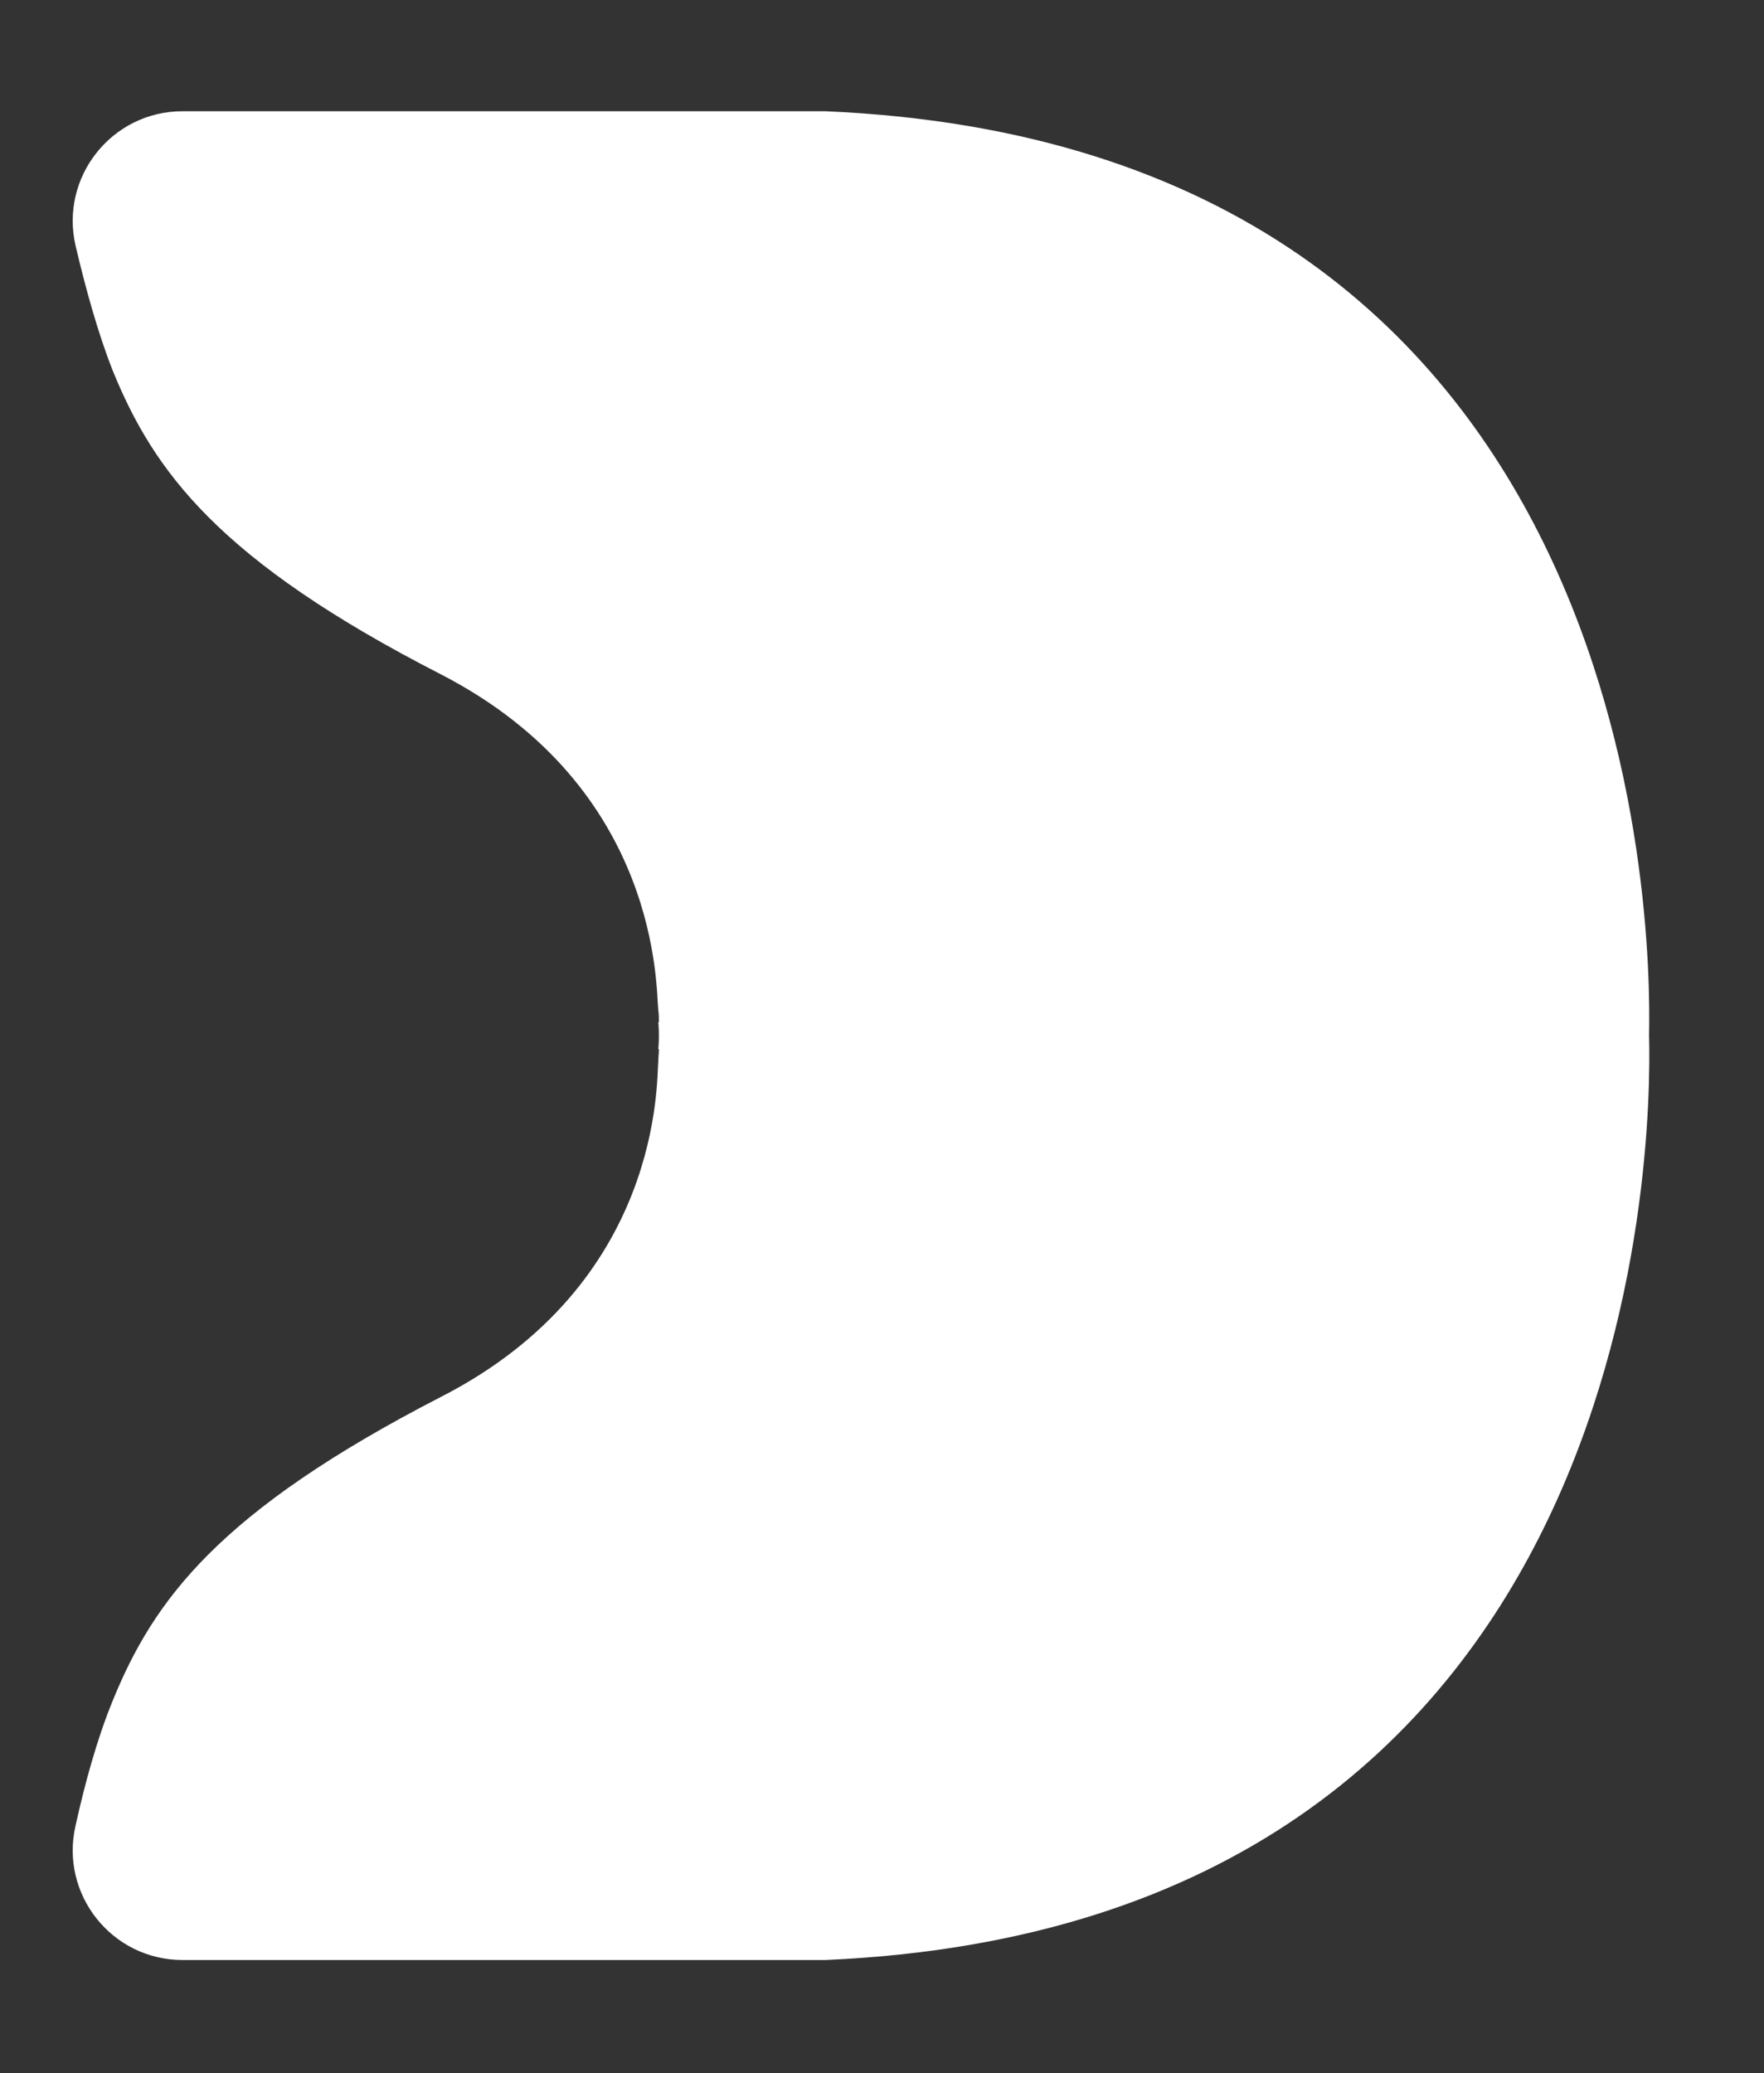 <?xml version="1.0" encoding="utf-8"?>
<!-- Generator: Adobe Illustrator 27.5.0, SVG Export Plug-In . SVG Version: 6.00 Build 0)  -->
<svg version="1.1" id="Layer_1" xmlns="http://www.w3.org/2000/svg" xmlns:xlink="http://www.w3.org/1999/xlink" x="0px" y="0px"
	 viewBox="0 0 287 337.3" style="enable-background:new 0 0 287 337.3;" xml:space="preserve">
<rect x="0" y="0" width="287" height="337.3" fill="#333333" stroke="none"/>
<style type="text/css">
	.st0{fill:#FFFFFF;}
</style>
<g>
	<path class="st0" d="M134.3,18.1h-1.7h-10.2h-2.9H29.7c-11.5,0-20,10.7-17.4,21.9c1.6,6.8,3.6,14.1,6,20.2
		c6.7,16.5,17.3,31,53.4,49.5c36.1,18.6,35,51.7,35.4,54.6c0.1,0.7,0.1,1.4,0.1,2h-0.1c0,0,0.1,0.9,0.1,2.2s-0.1,2.2-0.1,2.2h0.1
		c0,0.7-0.1,1.4-0.1,2c-0.3,3,0.8,36.1-35.4,54.6c-36.1,18.6-46.7,33-53.4,49.5c-2.5,6.1-4.5,13.4-6,20.2
		c-2.6,11.2,5.9,21.9,17.4,21.9h89.8h2.9h10.2h1.7c132.8-5.8,134.5-132.1,134-150.5C268.7,150.2,267.1,23.8,134.3,18.1z"/>
</g>
</svg>
